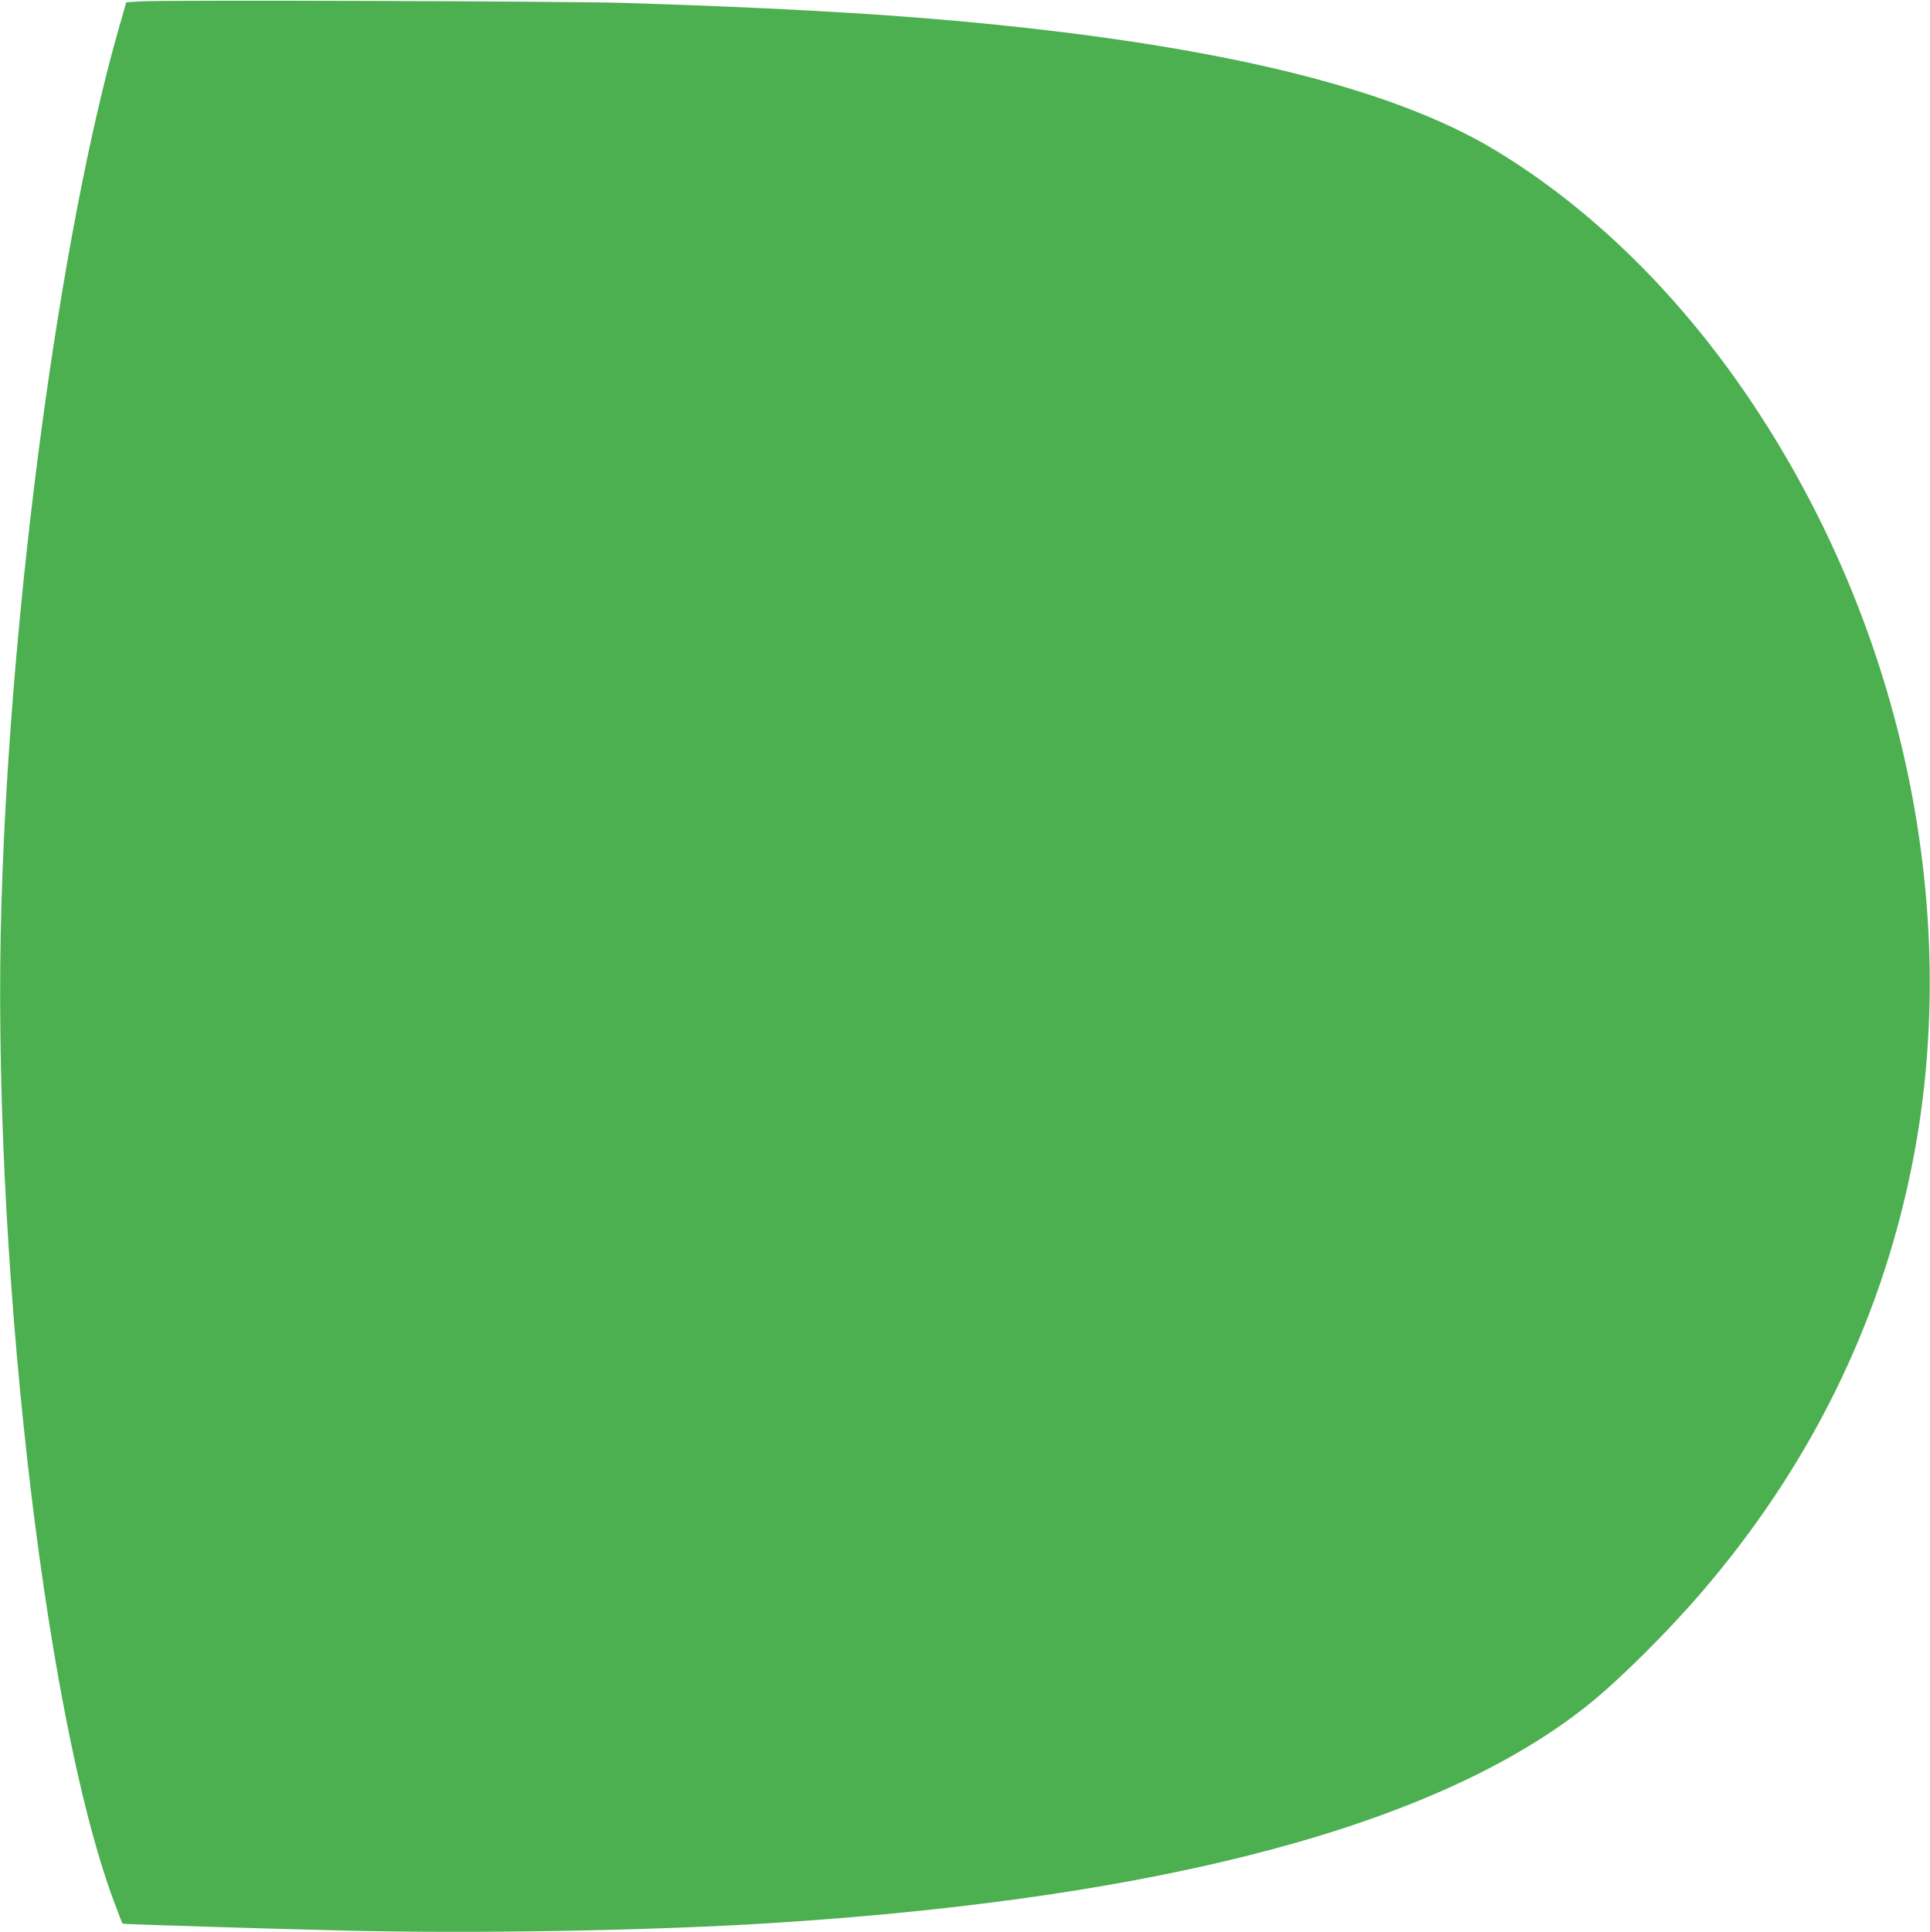 <?xml version="1.0" standalone="no"?>
<!DOCTYPE svg PUBLIC "-//W3C//DTD SVG 20010904//EN"
 "http://www.w3.org/TR/2001/REC-SVG-20010904/DTD/svg10.dtd">
<svg version="1.0" xmlns="http://www.w3.org/2000/svg"
 width="1279pt" height="1280pt" viewBox="0 0 1279 1280"
 preserveAspectRatio="xMidYMid meet">
<g transform="translate(0,1280) scale(0.1,-0.1)"
fill="#4caf50" stroke="none">
<path d="M936 12791 l-99 -6 -49 -170 c-390 -1363 -717 -3788 -778 -5785 -70
-2282 276 -5364 743 -6623 31 -82 57 -150 59 -152 5 -4 973 -34 1478 -46 875
-21 2044 0 2840 51 2590 166 4397 649 5390 1441 204 162 528 484 756 749 712
829 1177 1767 1389 2802 336 1639 -23 3468 -975 4958 -489 767 -1106 1388
-1785 1797 -696 419 -1862 699 -3550 853 -598 54 -1295 92 -2230 121 -368 11
-3034 20 -3189 10z"/>
</g>
</svg>
